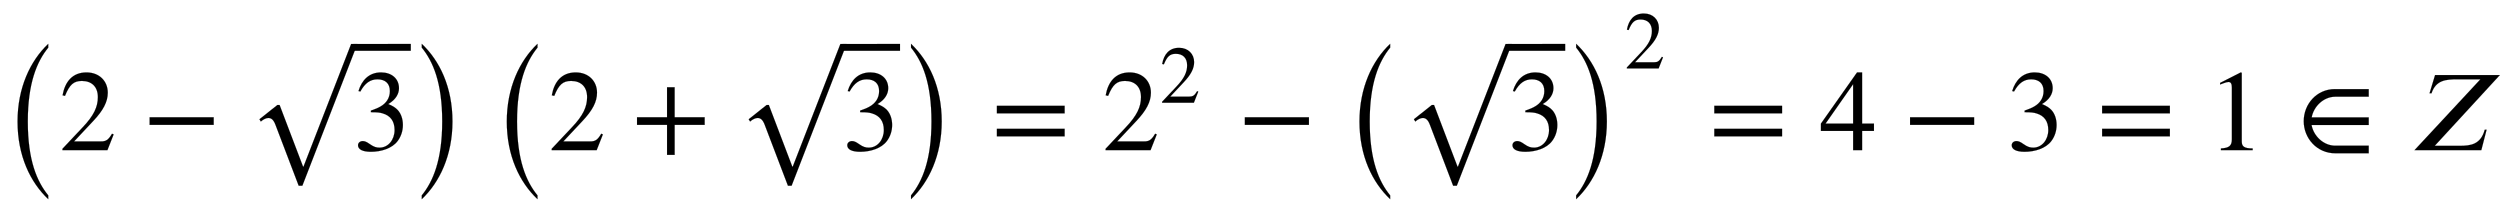 <svg xmlns="http://www.w3.org/2000/svg" xmlns:xlink="http://www.w3.org/1999/xlink" data-style="vertical-align:-1.243ex" width="50.487ex" height="4.276ex" aria-labelledby="MathJax-SVG-1-Title" viewBox="0 -1305.7 21737.5 1841"><defs aria-hidden="true"><path id="b" stroke-width="1" d="M474 137L420 0H29v12l178 189c94 99 130 175 130 260 0 91-54 141-139 141-72 0-107-32-147-130l-21 5c21 117 85 199 208 199 113 0 185-77 185-176 0-79-39-154-128-248L130 76h234c42 0 63 11 96 67z"/><path id="c" stroke-width="1" d="M621 220H64v66h557v-66z"/><path id="e" stroke-width="1" d="M61 510l-16 4c29 95 92 162 196 162 93 0 156-55 156-137 0-48-26-98-93-138 44-19 62-31 83-53 28-31 44-77 44-129 0-53-17-102-46-140-48-64-143-93-232-93C80-14 41 7 41 43c0 21 18 36 41 36 17 0 33-6 61-26 37-26 58-31 86-31 74 0 130 68 130 153 0 76-35 125-104 145-22 7-45 10-102 10v14c38 13 64 24 84 36 49 28 81 73 81 134 0 68-42 102-108 102-62 0-108-32-149-106z"/><path id="d" stroke-width="1" d="M963 973L485-259h-32L251 271c-17 45-37 59-62 59-17 0-43-11-65-31l-12 20 156 124h19L491-93h4L909 973h54z"/><path id="a" stroke-width="1" d="M382-134v-30C240-30 139 179 139 451c0 267 101 481 243 615v-30c-90-110-162-282-162-585 0-306 72-475 162-585z"/><path id="f" stroke-width="1" d="M86 1036v30c142-134 243-343 243-615 0-267-101-481-243-615v30c90 110 162 282 162 585 0 306-72 475-162 585z"/><path id="g" stroke-width="1" d="M636 220H375V-41h-66v261H48v66h261v261h66V286h261v-66z"/><path id="h" stroke-width="1" d="M637 320H48v66h589v-66zm0-200H48v66h589v-66z"/><path id="i" stroke-width="1" d="M473 167H370V0h-78v167H12v64l314 445h44V231h103v-64zm-181 64v343L52 231h240z"/><path id="j" stroke-width="1" d="M394 0H118v15c74 4 95 25 95 80v449c0 34-9 49-30 49-10 0-27-5-45-12l-27-10v14l179 91 9-3V76c0-43 20-61 95-61V0z"/><path id="k" stroke-width="1" d="M625-27H334C174-27 60 104 60 252s112 279 271 279h294v-66H335c-103 0-189-85-206-180h496v-66H128c17-95 103-180 206-180h291v-66z"/><path id="l" stroke-width="1" d="M802 653L236 38h218c94 0 182 11 217 140h16L641 0H60l573 616H431c-96 0-185-6-223-121h-17l48 158h563z"/></defs><g fill="currentColor" stroke="currentColor" stroke-width="0" aria-hidden="true" transform="scale(1 -1)"><use y="-224" transform="scale(1.098)" xlink:href="#a"/><use x="514" xlink:href="#b"/><use x="1237" xlink:href="#c"/><g transform="translate(2144)"><use y="-50" xlink:href="#d"/><path stroke="none" d="M928 864h500v60H928z"/><use x="928" xlink:href="#e"/></g><use x="3254" y="-224" transform="scale(1.098)" xlink:href="#f"/><g transform="translate(4254)"><use y="-224" transform="scale(1.098)" xlink:href="#a"/><use x="514" xlink:href="#b"/><use x="1237" xlink:href="#g"/><g transform="translate(2144)"><use y="-50" xlink:href="#d"/><path stroke="none" d="M928 864h500v60H928z"/><use x="928" xlink:href="#e"/></g><use x="3254" y="-224" transform="scale(1.098)" xlink:href="#f"/></g><use x="8620" xlink:href="#h"/><g transform="translate(9584)"><use xlink:href="#b"/><use x="707" y="583" transform="scale(.707)" xlink:href="#b"/></g><use x="10760" xlink:href="#c"/><g transform="translate(11668)"><use y="-224" transform="scale(1.098)" xlink:href="#a"/><g transform="translate(514)"><use y="-50" xlink:href="#d"/><path stroke="none" d="M928 864h500v60H928z"/><use x="928" xlink:href="#e"/></g><use x="1769" y="-224" transform="scale(1.098)" xlink:href="#f"/><use x="3475" y="1005" transform="scale(.707)" xlink:href="#b"/></g><use x="14858" xlink:href="#h"/><use x="15821" xlink:href="#i"/><use x="16544" xlink:href="#c"/><use x="17451" xlink:href="#e"/><use x="18230" xlink:href="#h"/><use x="19193" xlink:href="#j"/><use x="19971" xlink:href="#k"/><use x="20934" xlink:href="#l"/></g></svg>